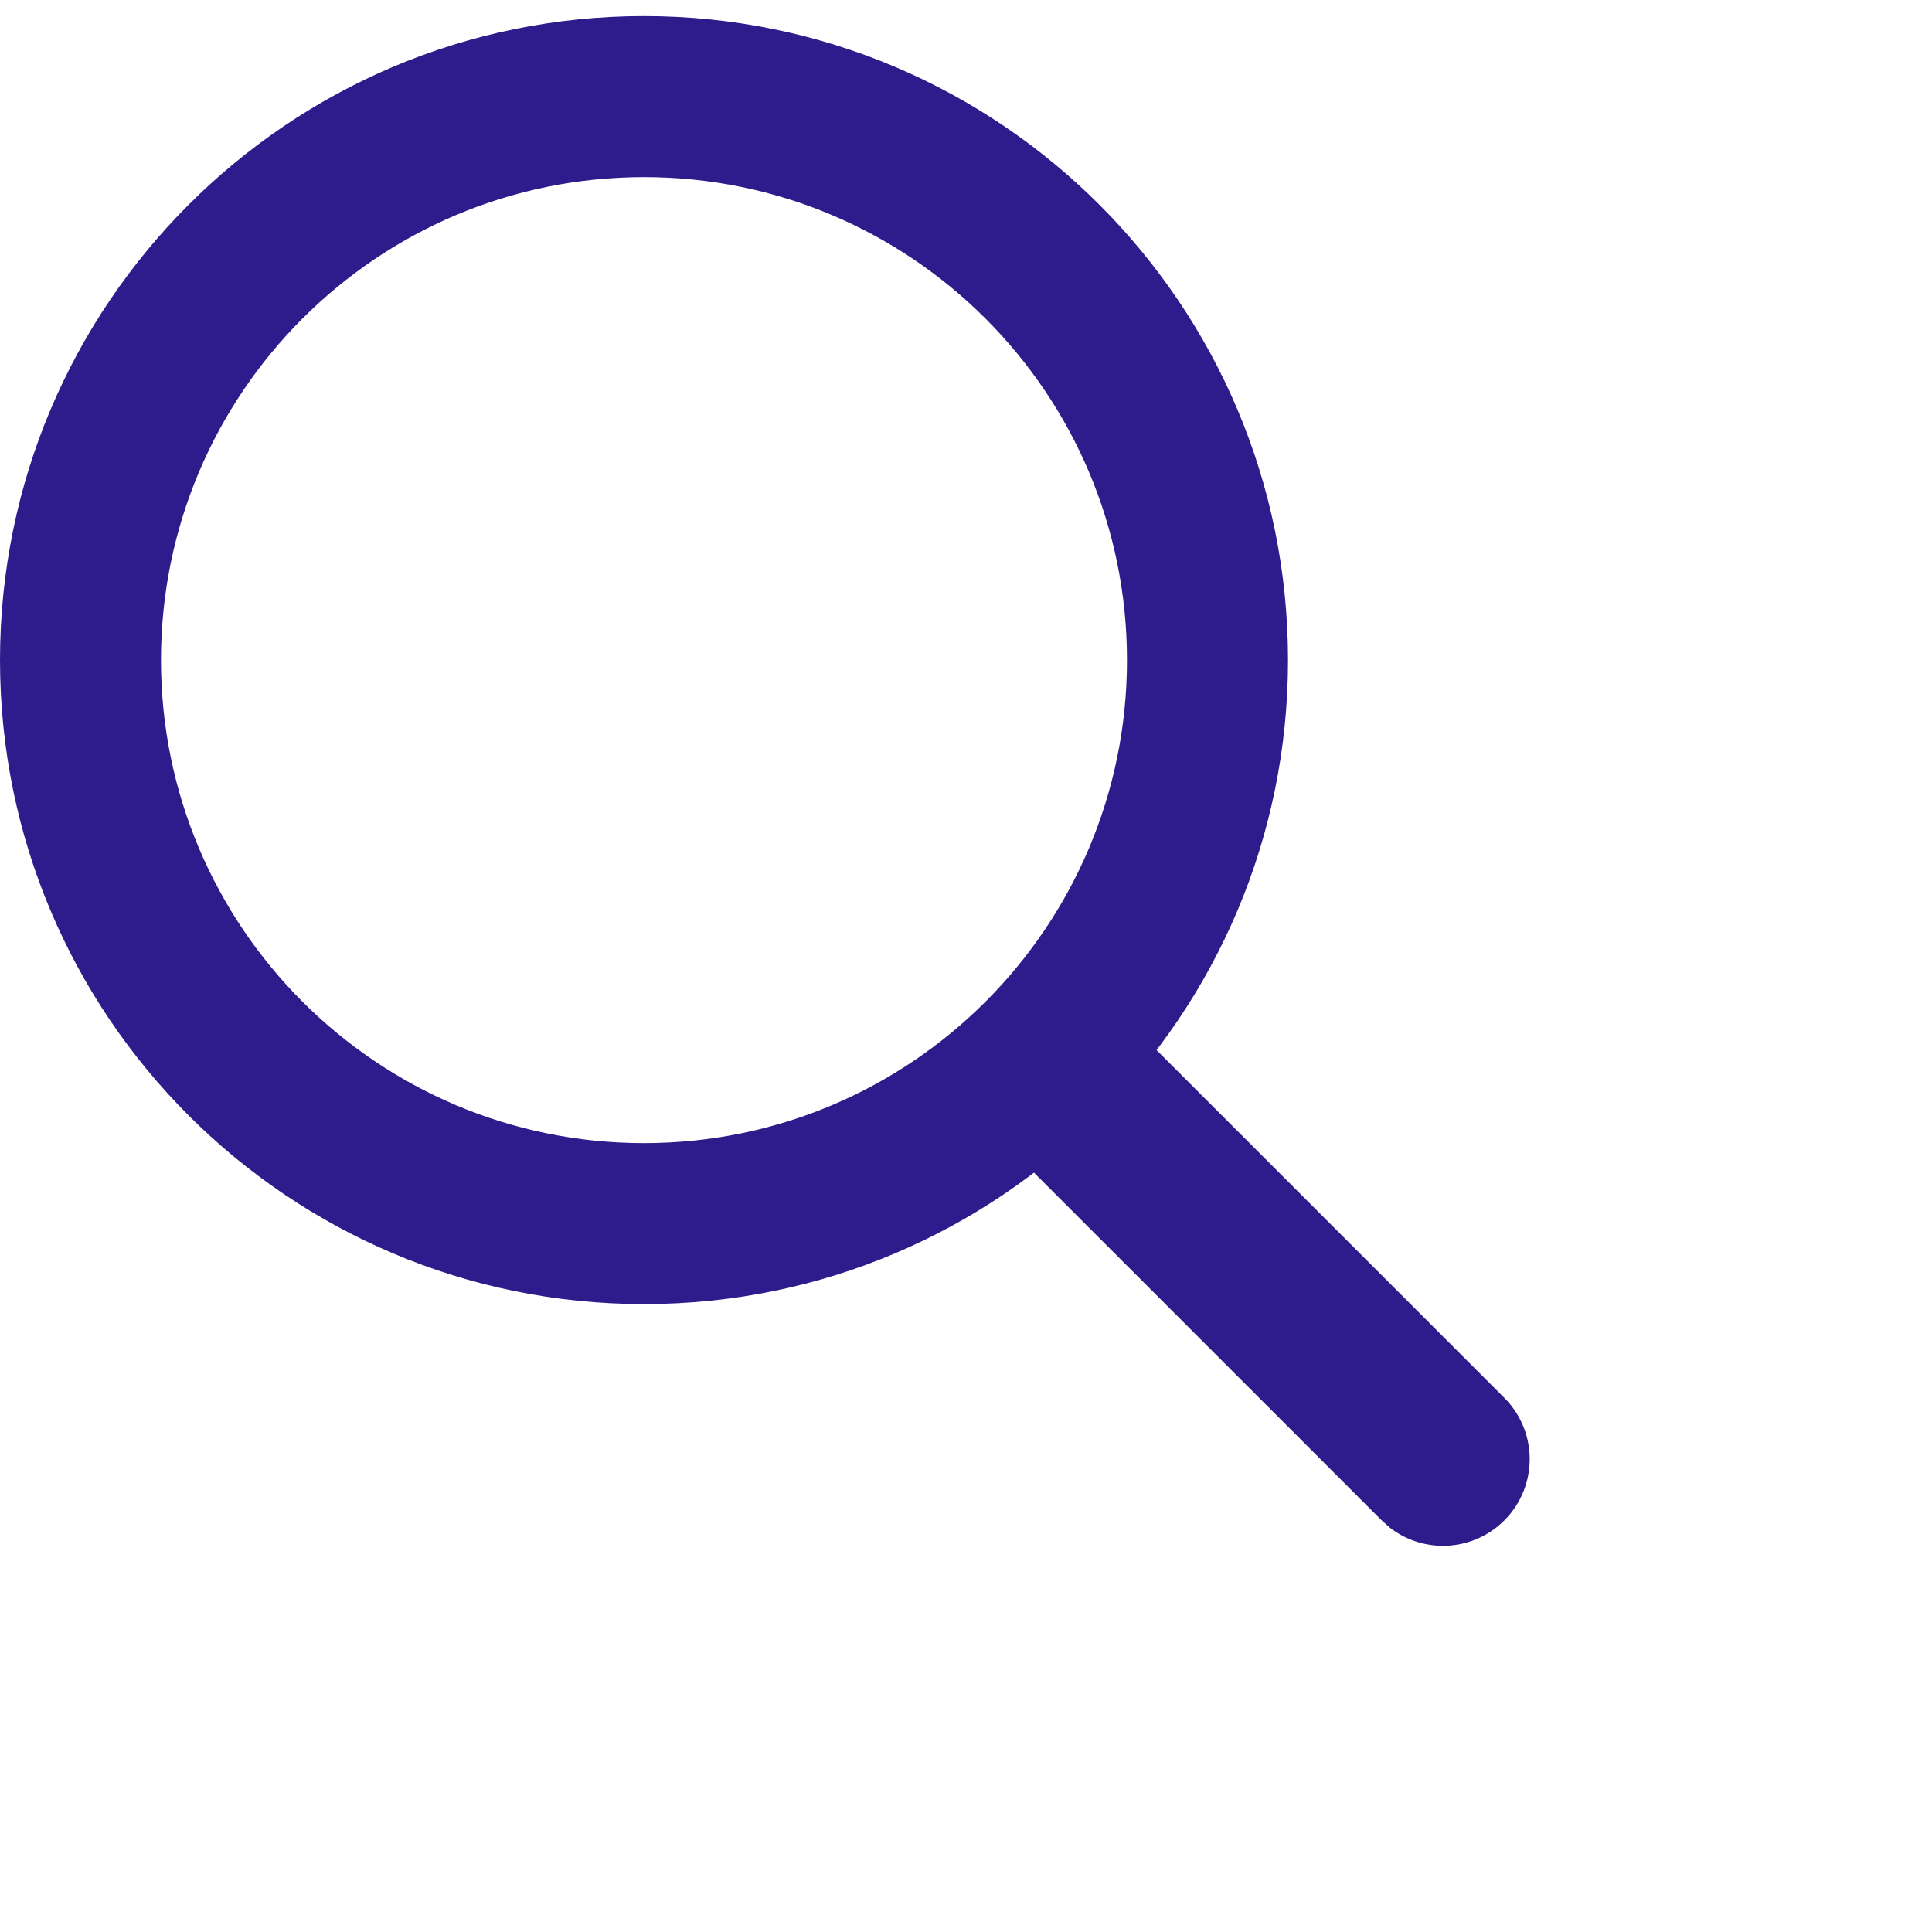 <svg xmlns="http://www.w3.org/2000/svg" width="40" height="40" viewBox="0 0 40 40"><g><g><g><path fill="#2f1c8c" d="M13.333 3.667c5.523 0 10 4.477 10 10s-4.477 10-10 10-10-4.477-10-10 4.477-10 10-10zm0-3.334C5.97.333 0 6.303 0 13.667 0 21.03 5.97 27 13.333 27c7.364 0 13.334-5.97 13.334-13.333 0-7.364-5.97-13.334-13.334-13.334z"/></g><g><path fill="#2f1c8c" d="M20.526 20.859a1.795 1.795 0 0 1 2.369-.15l.169.15 8.077 8.077a1.795 1.795 0 0 1-2.37 2.688l-.168-.15-8.077-8.077c-.701-.7-.701-1.837 0-2.538z"/></g></g></g></svg>